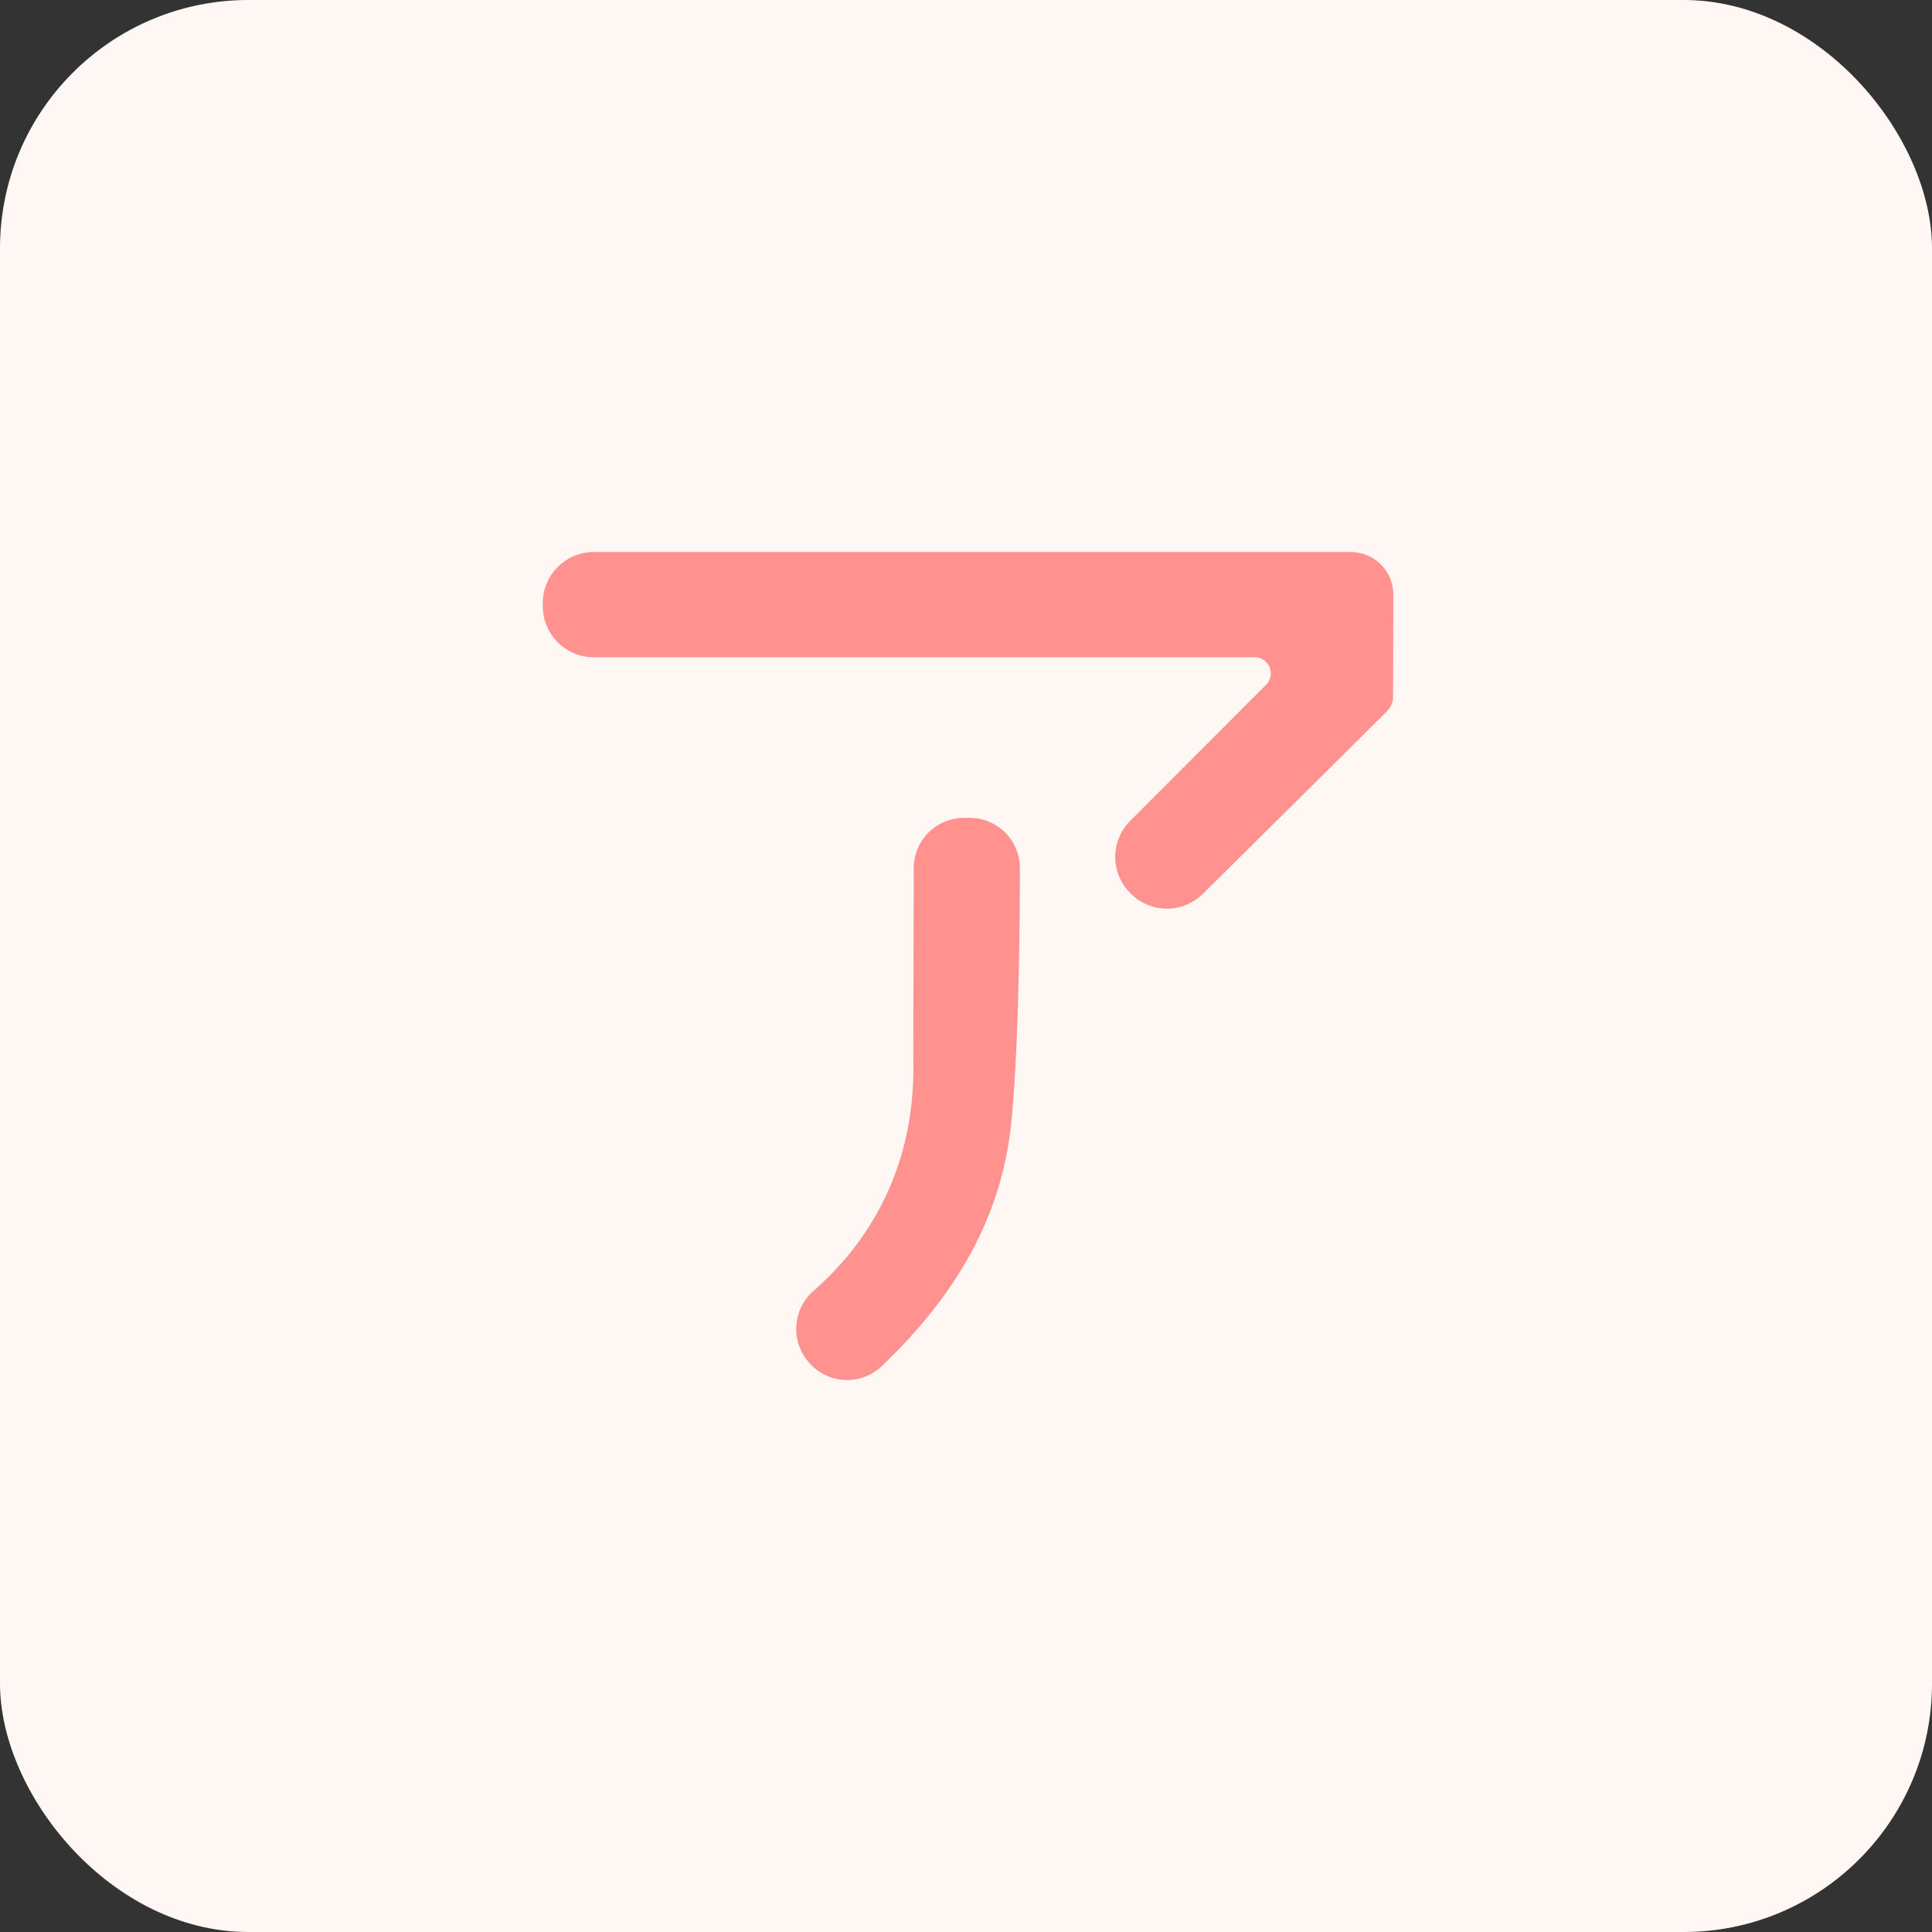 <svg xmlns="http://www.w3.org/2000/svg" width="140" height="140" fill="none" viewBox="0 0 140 140">
  <rect x="0" y="0" width="140" height="140" fill="#333333" stroke="none"/>
  <rect width="140" height="140" fill="#FFF7F4" rx="18"/>
  <path fill="#FF928E" d="M39.333 43.922v-.219a3.7 3.7 0 0 1 3.7-3.703h54.842a3.086 3.086 0 0 1 3.088 3.088c0 2.508 0 5.014-.022 7.522a1.52 1.52 0 0 1-.444.936c-4.45 4.435-8.91 8.844-13.32 13.214a3.696 3.696 0 0 1-5.228 0l-.055-.055a3.695 3.695 0 0 1 0-5.218l9.853-9.864a1.17 1.17 0 0 0-.823-1.995H43.033a3.698 3.698 0 0 1-3.7-3.706Z"/>
  <path fill="#FF928E" d="m58.58 98.684-.047-.058a3.663 3.663 0 0 1 .43-5.098c3.07-2.683 7.438-7.941 7.22-16.815 0-3.437.022-9.78.033-13.807a3.641 3.641 0 0 1 3.64-3.64h.409a3.641 3.641 0 0 1 3.64 3.64c0 4.923-.116 13.618-.636 18.53-.732 7.096-4.319 12.736-9.365 17.55a3.64 3.64 0 0 1-5.324-.302Z"/>
</svg>
